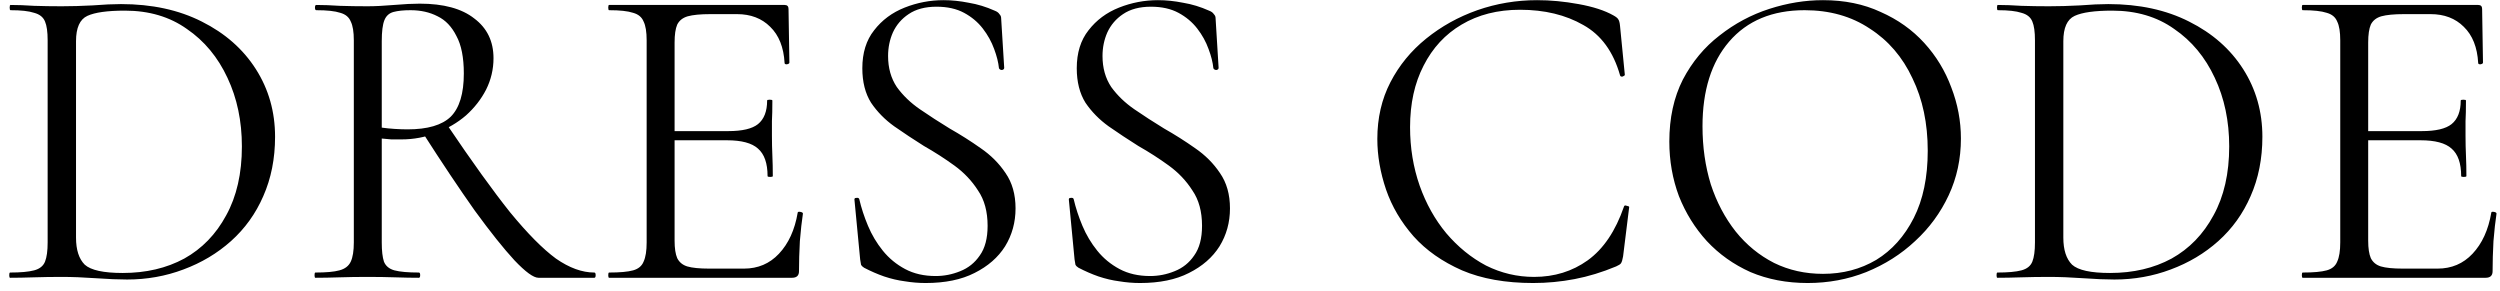 <?xml version="1.0" encoding="UTF-8"?> <svg xmlns="http://www.w3.org/2000/svg" width="189" height="22" viewBox="0 0 189 22" fill="none"><path d="M9.608 21.132C8.97 21.132 8.178 21.099 7.232 21.033C6.308 20.967 5.45 20.934 4.658 20.934C3.932 20.934 3.228 20.945 2.546 20.967C1.886 20.989 1.292 21 0.764 21C0.72 21 0.698 20.934 0.698 20.802C0.698 20.67 0.72 20.604 0.764 20.604C1.556 20.604 2.161 20.549 2.579 20.439C2.997 20.329 3.272 20.109 3.404 19.779C3.536 19.449 3.602 18.965 3.602 18.327V3.048C3.602 2.41 3.536 1.937 3.404 1.629C3.272 1.299 2.997 1.079 2.579 0.969C2.183 0.837 1.589 0.771 0.797 0.771C0.753 0.771 0.731 0.705 0.731 0.573C0.731 0.441 0.753 0.375 0.797 0.375C1.325 0.375 1.919 0.397 2.579 0.441C3.239 0.463 3.932 0.474 4.658 0.474C5.384 0.474 6.165 0.452 7.001 0.408C7.837 0.342 8.552 0.309 9.146 0.309C11.478 0.309 13.513 0.749 15.251 1.629C17.011 2.509 18.375 3.708 19.343 5.226C20.311 6.744 20.795 8.449 20.795 10.341C20.795 11.991 20.498 13.487 19.904 14.829C19.332 16.149 18.518 17.282 17.462 18.228C16.428 19.152 15.229 19.867 13.865 20.373C12.523 20.879 11.104 21.132 9.608 21.132ZM9.278 20.637C11.038 20.637 12.589 20.274 13.931 19.548C15.273 18.8 16.329 17.711 17.099 16.281C17.891 14.851 18.287 13.113 18.287 11.067C18.287 9.153 17.924 7.426 17.198 5.886C16.472 4.324 15.449 3.092 14.129 2.19C12.831 1.266 11.269 0.804 9.443 0.804C8.123 0.804 7.177 0.936 6.605 1.2C6.033 1.464 5.747 2.102 5.747 3.114V17.964C5.747 18.888 5.967 19.57 6.407 20.01C6.869 20.428 7.826 20.637 9.278 20.637ZM40.708 21C40.334 21 39.729 20.56 38.893 19.68C38.079 18.8 37.078 17.546 35.89 15.918C34.724 14.268 33.415 12.31 31.963 10.044L33.811 9.45C35.681 12.222 37.265 14.422 38.563 16.05C39.883 17.656 41.038 18.822 42.028 19.548C43.04 20.252 44.008 20.604 44.932 20.604C44.998 20.604 45.031 20.67 45.031 20.802C45.031 20.934 44.998 21 44.932 21C43.832 21 42.93 21 42.226 21C41.544 21 41.038 21 40.708 21ZM31.732 0.276C33.536 0.276 34.911 0.65 35.857 1.398C36.825 2.124 37.309 3.125 37.309 4.401C37.309 5.237 37.122 6.029 36.748 6.777C36.374 7.503 35.868 8.152 35.23 8.724C34.592 9.274 33.844 9.714 32.986 10.044C32.15 10.374 31.27 10.539 30.346 10.539C30.126 10.539 29.873 10.539 29.587 10.539C29.323 10.517 29.081 10.495 28.861 10.473V18.327C28.861 18.965 28.916 19.449 29.026 19.779C29.158 20.109 29.422 20.329 29.818 20.439C30.236 20.549 30.852 20.604 31.666 20.604C31.732 20.604 31.765 20.67 31.765 20.802C31.765 20.934 31.732 21 31.666 21C31.138 21 30.544 20.989 29.884 20.967C29.246 20.945 28.542 20.934 27.772 20.934C27.046 20.934 26.342 20.945 25.66 20.967C25 20.989 24.395 21 23.845 21C23.801 21 23.779 20.934 23.779 20.802C23.779 20.67 23.801 20.604 23.845 20.604C24.659 20.604 25.264 20.549 25.66 20.439C26.078 20.329 26.364 20.109 26.518 19.779C26.672 19.449 26.749 18.965 26.749 18.327V3.048C26.749 2.41 26.672 1.937 26.518 1.629C26.386 1.299 26.122 1.079 25.726 0.969C25.33 0.837 24.725 0.771 23.911 0.771C23.845 0.771 23.812 0.705 23.812 0.573C23.812 0.441 23.845 0.375 23.911 0.375C24.439 0.375 25.033 0.397 25.693 0.441C26.353 0.463 27.046 0.474 27.772 0.474C28.344 0.474 29.015 0.441 29.785 0.375C30.555 0.309 31.204 0.276 31.732 0.276ZM35.065 5.556C35.065 4.346 34.878 3.4 34.504 2.718C34.152 2.014 33.679 1.519 33.085 1.233C32.491 0.925 31.809 0.771 31.039 0.771C30.511 0.771 30.082 0.815 29.752 0.903C29.422 0.991 29.191 1.2 29.059 1.53C28.927 1.86 28.861 2.388 28.861 3.114V9.648C29.169 9.692 29.499 9.725 29.851 9.747C30.203 9.769 30.522 9.78 30.808 9.78C32.326 9.78 33.415 9.461 34.075 8.823C34.735 8.163 35.065 7.074 35.065 5.556ZM59.876 21H46.049C46.005 21 45.983 20.934 45.983 20.802C45.983 20.67 46.005 20.604 46.049 20.604C46.863 20.604 47.468 20.549 47.864 20.439C48.26 20.329 48.524 20.109 48.656 19.779C48.81 19.449 48.887 18.965 48.887 18.327V3.048C48.887 2.41 48.81 1.937 48.656 1.629C48.524 1.299 48.26 1.079 47.864 0.969C47.468 0.837 46.863 0.771 46.049 0.771C46.005 0.771 45.983 0.705 45.983 0.573C45.983 0.441 46.005 0.375 46.049 0.375H59.315C59.513 0.375 59.612 0.474 59.612 0.672L59.678 4.731C59.678 4.797 59.612 4.841 59.48 4.863C59.37 4.863 59.315 4.83 59.315 4.764C59.249 3.576 58.886 2.663 58.226 2.025C57.588 1.387 56.752 1.068 55.718 1.068H53.705C52.957 1.068 52.385 1.123 51.989 1.233C51.615 1.343 51.351 1.552 51.197 1.86C51.065 2.168 50.999 2.619 50.999 3.213V18.195C50.999 18.767 51.065 19.207 51.197 19.515C51.351 19.823 51.604 20.032 51.956 20.142C52.33 20.252 52.88 20.307 53.606 20.307H56.246C57.302 20.307 58.182 19.933 58.886 19.185C59.612 18.415 60.085 17.381 60.305 16.083C60.305 16.017 60.371 15.995 60.503 16.017C60.635 16.039 60.701 16.083 60.701 16.149C60.613 16.721 60.536 17.414 60.47 18.228C60.426 19.042 60.404 19.801 60.404 20.505C60.404 20.835 60.228 21 59.876 21ZM58.028 13.311C58.028 12.343 57.786 11.65 57.302 11.232C56.84 10.814 56.059 10.605 54.959 10.605H50.009V9.912H55.058C56.114 9.912 56.862 9.736 57.302 9.384C57.764 9.01 57.995 8.416 57.995 7.602C57.995 7.558 58.061 7.536 58.193 7.536C58.325 7.536 58.391 7.558 58.391 7.602C58.391 8.262 58.38 8.779 58.358 9.153C58.358 9.505 58.358 9.879 58.358 10.275C58.358 10.781 58.369 11.276 58.391 11.76C58.413 12.244 58.424 12.761 58.424 13.311C58.424 13.355 58.358 13.377 58.226 13.377C58.094 13.377 58.028 13.355 58.028 13.311ZM67.139 4.236C67.139 5.138 67.359 5.919 67.799 6.579C68.261 7.217 68.844 7.778 69.549 8.262C70.252 8.746 71.001 9.23 71.793 9.714C72.606 10.176 73.388 10.671 74.135 11.199C74.906 11.727 75.532 12.354 76.016 13.08C76.522 13.806 76.775 14.697 76.775 15.753C76.775 16.809 76.511 17.766 75.984 18.624C75.456 19.46 74.686 20.131 73.674 20.637C72.683 21.143 71.451 21.396 69.978 21.396C69.45 21.396 68.921 21.352 68.394 21.264C67.888 21.198 67.371 21.077 66.843 20.901C66.337 20.725 65.831 20.505 65.325 20.241C65.215 20.175 65.138 20.098 65.094 20.01C65.072 19.9 65.049 19.768 65.028 19.614L64.599 15.126C64.576 15.016 64.621 14.961 64.731 14.961C64.862 14.939 64.939 14.972 64.962 15.06C65.115 15.72 65.335 16.391 65.621 17.073C65.907 17.755 66.281 18.382 66.743 18.954C67.206 19.526 67.766 19.988 68.427 20.34C69.087 20.692 69.856 20.868 70.737 20.868C71.374 20.868 71.99 20.747 72.585 20.505C73.201 20.263 73.695 19.867 74.07 19.317C74.466 18.767 74.663 18.019 74.663 17.073C74.663 15.995 74.421 15.104 73.938 14.4C73.475 13.674 72.882 13.047 72.156 12.519C71.43 11.991 70.659 11.496 69.846 11.034C69.076 10.55 68.328 10.055 67.602 9.549C66.897 9.043 66.314 8.449 65.853 7.767C65.412 7.063 65.192 6.194 65.192 5.16C65.192 3.994 65.49 3.037 66.084 2.289C66.677 1.519 67.448 0.947 68.394 0.573C69.34 0.199 70.319 0.012 71.331 0.012C71.947 0.012 72.585 0.078 73.245 0.21C73.904 0.32 74.553 0.518 75.192 0.804C75.368 0.87 75.489 0.958 75.555 1.068C75.642 1.156 75.686 1.255 75.686 1.365L75.918 5.127C75.918 5.215 75.862 5.27 75.752 5.292C75.642 5.292 75.566 5.248 75.522 5.16C75.478 4.72 75.356 4.236 75.159 3.708C74.96 3.158 74.674 2.641 74.3 2.157C73.927 1.673 73.454 1.277 72.882 0.969C72.309 0.661 71.617 0.507 70.802 0.507C69.945 0.507 69.24 0.694 68.691 1.068C68.162 1.42 67.766 1.882 67.502 2.454C67.26 3.004 67.139 3.598 67.139 4.236ZM83.35 4.236C83.35 5.138 83.57 5.919 84.01 6.579C84.472 7.217 85.055 7.778 85.758 8.262C86.463 8.746 87.21 9.23 88.002 9.714C88.817 10.176 89.597 10.671 90.346 11.199C91.115 11.727 91.743 12.354 92.227 13.08C92.733 13.806 92.986 14.697 92.986 15.753C92.986 16.809 92.722 17.766 92.194 18.624C91.665 19.46 90.895 20.131 89.883 20.637C88.894 21.143 87.662 21.396 86.188 21.396C85.659 21.396 85.132 21.352 84.603 21.264C84.097 21.198 83.581 21.077 83.052 20.901C82.546 20.725 82.04 20.505 81.534 20.241C81.424 20.175 81.347 20.098 81.303 20.01C81.281 19.9 81.26 19.768 81.237 19.614L80.808 15.126C80.787 15.016 80.831 14.961 80.941 14.961C81.073 14.939 81.15 14.972 81.171 15.06C81.326 15.72 81.546 16.391 81.832 17.073C82.118 17.755 82.492 18.382 82.954 18.954C83.415 19.526 83.977 19.988 84.636 20.34C85.296 20.692 86.067 20.868 86.947 20.868C87.585 20.868 88.201 20.747 88.794 20.505C89.41 20.263 89.906 19.867 90.279 19.317C90.675 18.767 90.874 18.019 90.874 17.073C90.874 15.995 90.632 15.104 90.147 14.4C89.686 13.674 89.091 13.047 88.365 12.519C87.639 11.991 86.87 11.496 86.055 11.034C85.285 10.55 84.537 10.055 83.811 9.549C83.108 9.043 82.525 8.449 82.062 7.767C81.623 7.063 81.403 6.194 81.403 5.16C81.403 3.994 81.7 3.037 82.293 2.289C82.888 1.519 83.657 0.947 84.603 0.573C85.549 0.199 86.528 0.012 87.54 0.012C88.156 0.012 88.794 0.078 89.454 0.21C90.115 0.32 90.763 0.518 91.401 0.804C91.578 0.87 91.698 0.958 91.764 1.068C91.853 1.156 91.897 1.255 91.897 1.365L92.127 5.127C92.127 5.215 92.073 5.27 91.963 5.292C91.853 5.292 91.775 5.248 91.731 5.16C91.688 4.72 91.567 4.236 91.368 3.708C91.171 3.158 90.885 2.641 90.51 2.157C90.136 1.673 89.663 1.277 89.091 0.969C88.519 0.661 87.826 0.507 87.013 0.507C86.154 0.507 85.451 0.694 84.9 1.068C84.373 1.42 83.977 1.882 83.713 2.454C83.471 3.004 83.35 3.598 83.35 4.236ZM116.204 0.012C117.216 0.012 118.261 0.111 119.339 0.309C120.439 0.507 121.319 0.793 121.979 1.167C122.177 1.277 122.298 1.376 122.342 1.464C122.408 1.552 122.452 1.717 122.474 1.959L122.837 5.655C122.837 5.699 122.782 5.743 122.672 5.787C122.562 5.809 122.496 5.776 122.474 5.688C121.968 3.906 121.044 2.641 119.702 1.893C118.36 1.123 116.765 0.738 114.917 0.738C113.223 0.738 111.749 1.112 110.495 1.86C109.263 2.586 108.306 3.62 107.624 4.962C106.942 6.282 106.601 7.833 106.601 9.615C106.601 11.177 106.843 12.651 107.327 14.037C107.811 15.401 108.482 16.6 109.34 17.634C110.22 18.668 111.221 19.482 112.343 20.076C113.487 20.648 114.697 20.934 115.973 20.934C117.513 20.934 118.866 20.516 120.032 19.68C121.22 18.822 122.133 17.469 122.771 15.621C122.793 15.533 122.859 15.511 122.969 15.555C123.101 15.577 123.167 15.61 123.167 15.654L122.705 19.383C122.661 19.647 122.606 19.823 122.54 19.911C122.496 19.977 122.375 20.054 122.177 20.142C121.121 20.582 120.076 20.901 119.042 21.099C118.008 21.297 116.963 21.396 115.907 21.396C113.817 21.396 112.024 21.077 110.528 20.439C109.032 19.779 107.811 18.921 106.865 17.865C105.919 16.787 105.226 15.61 104.786 14.334C104.346 13.036 104.126 11.76 104.126 10.506C104.126 8.922 104.456 7.492 105.116 6.216C105.776 4.94 106.678 3.84 107.822 2.916C108.966 1.992 110.253 1.277 111.683 0.771C113.135 0.265 114.642 0.012 116.204 0.012ZM136.662 21.396C135.078 21.396 133.637 21.121 132.339 20.571C131.063 19.999 129.963 19.218 129.039 18.228C128.137 17.238 127.433 16.105 126.927 14.829C126.443 13.531 126.201 12.156 126.201 10.704C126.201 8.922 126.542 7.36 127.224 6.018C127.928 4.676 128.852 3.565 129.996 2.685C131.14 1.783 132.394 1.112 133.758 0.672C135.122 0.232 136.475 0.012 137.817 0.012C139.445 0.012 140.897 0.309 142.173 0.903C143.471 1.475 144.571 2.256 145.473 3.246C146.375 4.236 147.057 5.358 147.519 6.612C148.003 7.866 148.245 9.153 148.245 10.473C148.245 12.013 147.937 13.443 147.321 14.763C146.705 16.083 145.858 17.238 144.78 18.228C143.724 19.218 142.492 19.999 141.084 20.571C139.698 21.121 138.224 21.396 136.662 21.396ZM137.817 20.703C139.313 20.703 140.655 20.351 141.843 19.647C143.031 18.921 143.977 17.865 144.681 16.479C145.385 15.093 145.737 13.399 145.737 11.397C145.737 9.329 145.352 7.503 144.582 5.919C143.834 4.313 142.756 3.059 141.348 2.157C139.962 1.233 138.323 0.771 136.431 0.771C133.989 0.771 132.086 1.563 130.722 3.147C129.38 4.709 128.709 6.843 128.709 9.549C128.709 11.111 128.918 12.574 129.336 13.938C129.776 15.28 130.403 16.468 131.217 17.502C132.031 18.514 132.999 19.306 134.121 19.878C135.243 20.428 136.475 20.703 137.817 20.703ZM159.849 21.132C159.211 21.132 158.419 21.099 157.473 21.033C156.549 20.967 155.691 20.934 154.899 20.934C154.173 20.934 153.469 20.945 152.787 20.967C152.127 20.989 151.533 21 151.005 21C150.961 21 150.939 20.934 150.939 20.802C150.939 20.67 150.961 20.604 151.005 20.604C151.797 20.604 152.402 20.549 152.82 20.439C153.238 20.329 153.513 20.109 153.645 19.779C153.777 19.449 153.843 18.965 153.843 18.327V3.048C153.843 2.41 153.777 1.937 153.645 1.629C153.513 1.299 153.238 1.079 152.82 0.969C152.424 0.837 151.83 0.771 151.038 0.771C150.994 0.771 150.972 0.705 150.972 0.573C150.972 0.441 150.994 0.375 151.038 0.375C151.566 0.375 152.16 0.397 152.82 0.441C153.48 0.463 154.173 0.474 154.899 0.474C155.625 0.474 156.406 0.452 157.242 0.408C158.078 0.342 158.793 0.309 159.387 0.309C161.719 0.309 163.754 0.749 165.492 1.629C167.252 2.509 168.616 3.708 169.584 5.226C170.552 6.744 171.036 8.449 171.036 10.341C171.036 11.991 170.739 13.487 170.145 14.829C169.573 16.149 168.759 17.282 167.703 18.228C166.669 19.152 165.47 19.867 164.106 20.373C162.764 20.879 161.345 21.132 159.849 21.132ZM159.519 20.637C161.279 20.637 162.83 20.274 164.172 19.548C165.514 18.8 166.57 17.711 167.34 16.281C168.132 14.851 168.528 13.113 168.528 11.067C168.528 9.153 168.165 7.426 167.439 5.886C166.713 4.324 165.69 3.092 164.37 2.19C163.072 1.266 161.51 0.804 159.684 0.804C158.364 0.804 157.418 0.936 156.846 1.2C156.274 1.464 155.988 2.102 155.988 3.114V17.964C155.988 18.888 156.208 19.57 156.648 20.01C157.11 20.428 158.067 20.637 159.519 20.637ZM187.912 21H174.085C174.041 21 174.019 20.934 174.019 20.802C174.019 20.67 174.041 20.604 174.085 20.604C174.899 20.604 175.504 20.549 175.9 20.439C176.296 20.329 176.56 20.109 176.692 19.779C176.846 19.449 176.923 18.965 176.923 18.327V3.048C176.923 2.41 176.846 1.937 176.692 1.629C176.56 1.299 176.296 1.079 175.9 0.969C175.504 0.837 174.899 0.771 174.085 0.771C174.041 0.771 174.019 0.705 174.019 0.573C174.019 0.441 174.041 0.375 174.085 0.375H187.351C187.549 0.375 187.648 0.474 187.648 0.672L187.714 4.731C187.714 4.797 187.648 4.841 187.516 4.863C187.406 4.863 187.351 4.83 187.351 4.764C187.285 3.576 186.922 2.663 186.262 2.025C185.624 1.387 184.788 1.068 183.754 1.068H181.741C180.993 1.068 180.421 1.123 180.025 1.233C179.651 1.343 179.387 1.552 179.233 1.86C179.101 2.168 179.035 2.619 179.035 3.213V18.195C179.035 18.767 179.101 19.207 179.233 19.515C179.387 19.823 179.64 20.032 179.992 20.142C180.366 20.252 180.916 20.307 181.642 20.307H184.282C185.338 20.307 186.218 19.933 186.922 19.185C187.648 18.415 188.121 17.381 188.341 16.083C188.341 16.017 188.407 15.995 188.539 16.017C188.671 16.039 188.737 16.083 188.737 16.149C188.649 16.721 188.572 17.414 188.506 18.228C188.462 19.042 188.44 19.801 188.44 20.505C188.44 20.835 188.264 21 187.912 21ZM186.064 13.311C186.064 12.343 185.822 11.65 185.338 11.232C184.876 10.814 184.095 10.605 182.995 10.605H178.045V9.912H183.094C184.15 9.912 184.898 9.736 185.338 9.384C185.8 9.01 186.031 8.416 186.031 7.602C186.031 7.558 186.097 7.536 186.229 7.536C186.361 7.536 186.427 7.558 186.427 7.602C186.427 8.262 186.416 8.779 186.394 9.153C186.394 9.505 186.394 9.879 186.394 10.275C186.394 10.781 186.405 11.276 186.427 11.76C186.449 12.244 186.46 12.761 186.46 13.311C186.46 13.355 186.394 13.377 186.262 13.377C186.13 13.377 186.064 13.355 186.064 13.311Z" fill="black"></path></svg> 
